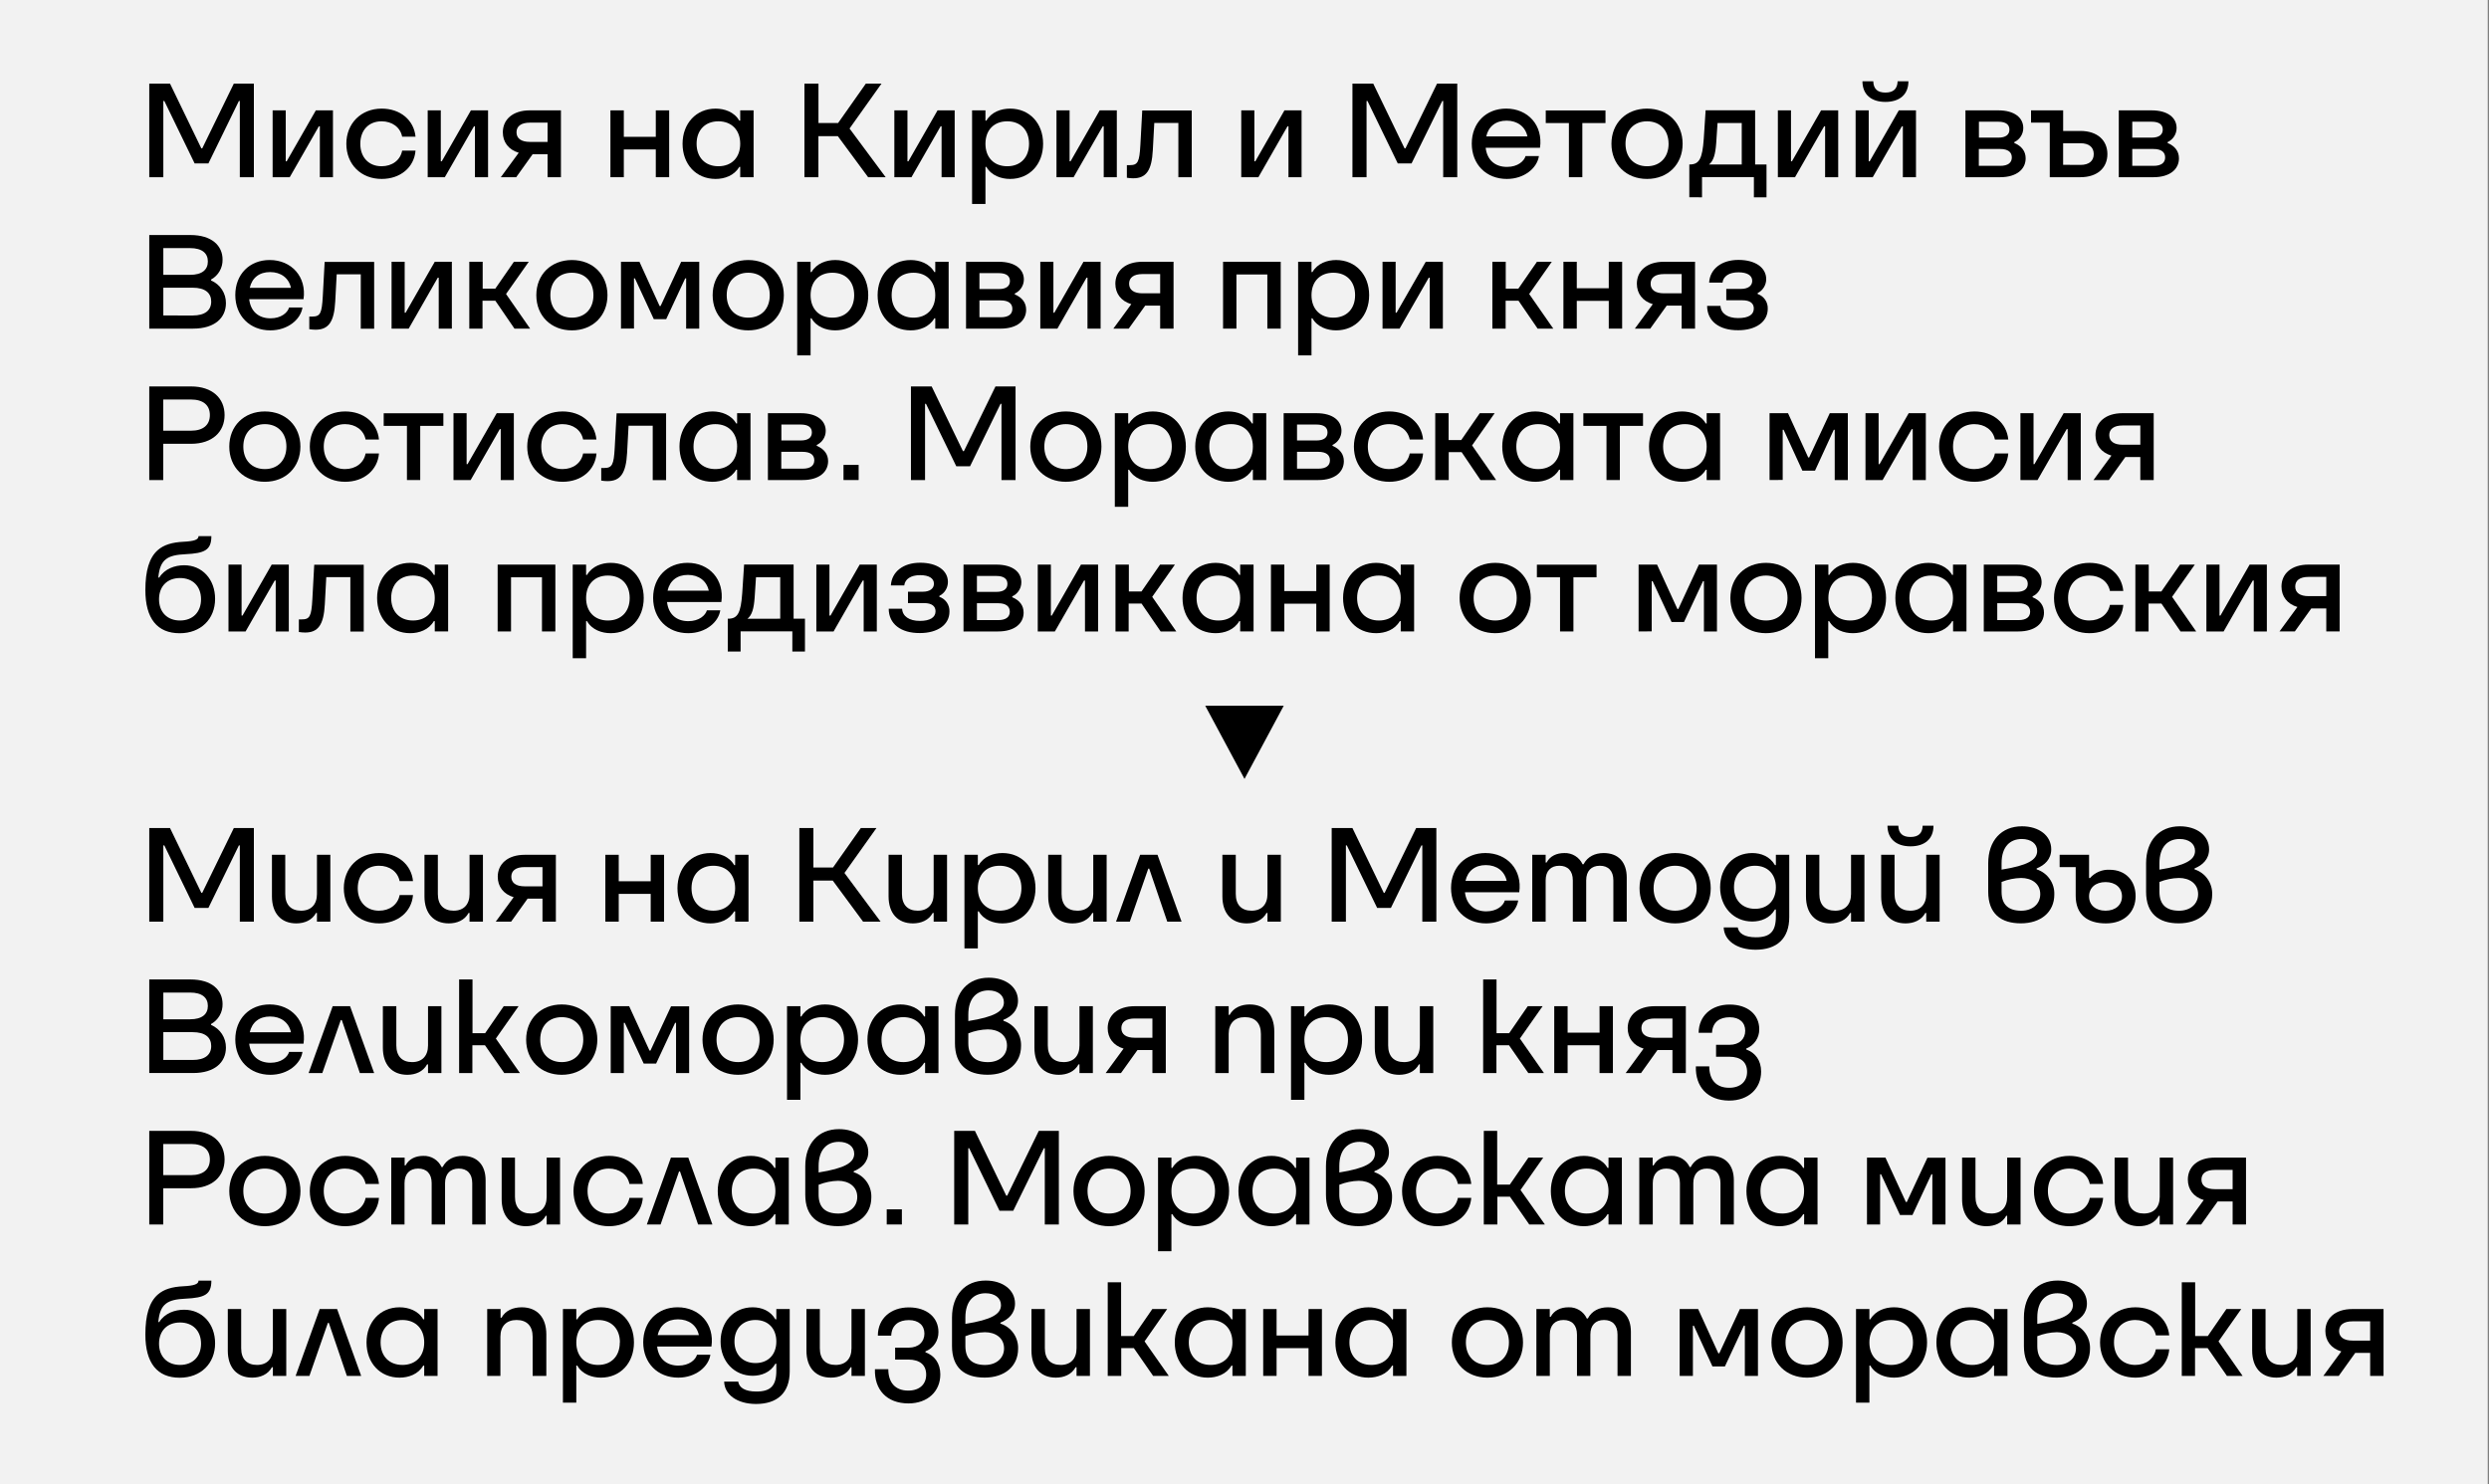 <?xml version="1.0" encoding="UTF-8"?> <svg xmlns="http://www.w3.org/2000/svg" id="Layer_1" version="1.1" viewBox="0 0 986 588.07"><rect x="0" y="0" width="986" height="588.07" fill="#808080" stroke="none"/><defs><style> .st0 { fill: #f2f2f2; } </style></defs><rect class="st0" x="-.5" width="986" height="588.07"></rect><path d="M493,308.65l-15.56-29h31.11l-15.55,29Z"></path><path d="M59.13,70.22v-37.09h8.22l12.4,25.65h.37l12.51-25.65h7.94v37.09h-5.57v-30.2h-.37l-12.07,24.74h-5.46l-12-24.74h-.4v30.2h-5.57Z"></path><path d="M108,70.22v-26.49h5.19v20.19h.37l11.56-20.19h6.78v26.49h-5.19v-20.19h-.38l-11.55,20.19h-6.78Z"></path><path d="M137.2,56.97c0-8,5.78-13.93,14-13.93,7.37,0,12.78,4.55,13.41,11.13h-5.3c-.74-3.77-4-6.1-8.16-6.1-5.09,0-8.42,3.55-8.42,8.9s3.33,8.91,8.42,8.91c4.24,0,7.47-2.44,8.16-6.2h5.3c-.53,6.62-6,11.23-13.41,11.23-8.2,0-14-5.77-14-13.94Z"></path><path d="M169.43,70.22v-26.49h5.19v20.19h.38l11.55-20.19h6.79v26.49h-5.2v-20.19h-.37l-11.56,20.19h-6.78Z"></path><path d="M222.21,43.73v26.49h-5.3v-9.11h-5.91l-6.51,9.11h-6.1l7.1-9.69c-4.08-1.22-6.3-4.24-6.3-8.11,0-5,3.87-8.69,10.7-8.69h12.32ZM216.91,56.23v-7.63h-7c-3.44,0-5.3,1.38-5.3,3.82s1.86,3.81,5.3,3.81h7Z"></path><path d="M259.79,43.73h5.3v26.49h-5.3v-11h-12.67v11h-5.3v-26.49h5.3v10.49h12.67v-10.49Z"></path><path d="M270.39,56.97c0-8,5.35-13.93,13.09-13.93,3.49,0,7.42,1.32,9.38,4.77h.37v-4.08h5.3v26.49h-5.3v-4.08h-.37c-2,3.45-5.83,4.77-9.38,4.77-7.74,0-13.09-5.83-13.09-13.94ZM293.23,56.97c0-5.4-3.39-8.9-8.64-8.9s-8.64,3.5-8.64,8.9,3.39,8.91,8.64,8.91,8.64-3.45,8.64-8.91Z"></path><path d="M318.67,70.22v-37.09h5.56v15.63h7.77l11-15.63h6.2l-12.66,17.8,14.31,19.29h-6.95l-12-16.27h-7.69v16.27h-5.54Z"></path><path d="M354.29,70.22v-26.49h5.19v20.19h.37l11.55-20.19h6.79v26.49h-5.19v-20.19h-.37l-11.56,20.19h-6.78Z"></path><path d="M385.08,80.82v-37.09h5.3v4.08h.37c2-3.45,5.83-4.77,9.38-4.77,7.74,0,13.09,5.83,13.09,13.93s-5.35,13.94-13.09,13.94c-3.5,0-7.42-1.32-9.38-4.77h-.37v14.68h-5.3ZM407.65,56.97c0-5.45-3.39-8.9-8.63-8.9s-8.64,3.45-8.64,8.9,3.39,8.91,8.64,8.91,8.63-3.5,8.63-8.91Z"></path><path d="M418.52,70.22v-26.49h5.19v20.19h.38l11.55-20.19h6.78v26.49h-5.19v-20.19h-.37l-11.56,20.19h-6.78Z"></path><path d="M446.4,70.44v-5c.39.02.77.02,1.16,0,3.18,0,3.82-1.27,4.19-8l.74-13.67h19.61v26.45h-5.3v-21.51h-9.54l-.58,10.76c-.42,8.05-2.6,11.18-7.79,11.18-.83,0-1.67-.08-2.49-.21Z"></path><path d="M491.71,70.22v-26.49h5.2v20.19h.37l11.55-20.19h6.78v26.49h-5.19v-20.19h-.37l-11.55,20.19h-6.79Z"></path><path d="M535.76,70.22v-37.09h8.24l12.4,25.65h.37l12.51-25.65h8v37.09h-5.57v-30.2h-.37l-12.16,24.74h-5.46l-12-24.74h-.37v30.2h-5.59Z"></path><path d="M610.06,58.56h-21.52c.53,4.77,3.66,7.58,8.43,7.58,4.29,0,6.78-2.28,7.37-4.29h5.29c-.68,4.66-5.72,9.06-12.71,9.06-8.16,0-13.89-5.77-13.89-14s5.67-13.88,13.62-13.88c8.64,0,14.68,6.63,13.41,15.53ZM588.76,54.06h16.32c-.85-3.92-4-6.25-8.27-6.25s-7.15,2.28-8.05,6.25Z"></path><path d="M621.51,70.22v-21.46h-9.17v-5h23.66v5h-9.17v21.46h-5.32Z"></path><path d="M638.36,56.97c0-8.16,5.83-13.93,14.1-13.93s14.1,5.77,14.1,13.93-5.83,13.94-14.1,13.94-14.1-5.77-14.1-13.94ZM660.99,56.97c0-5.4-3.39-8.9-8.53-8.9s-8.53,3.5-8.53,8.9,3.39,8.91,8.53,8.91,8.54-3.5,8.54-8.91h-.01Z"></path><path d="M669.21,78.17v-13h.16c3.81,0,5-2.33,5.56-10.12l.74-11.34h19.61v21.48h4.51v13h-5v-8h-20.55v8l-5.03-.02ZM689.98,65.17v-16.41h-9.59l-.53,8c-.32,4.4-1.06,7-2.86,8.43l12.98-.02Z"></path><path d="M704.29,70.22v-26.49h5.2v20.19h.37l11.55-20.19h6.78v26.49h-5.19v-20.19h-.37l-11.55,20.19h-6.79Z"></path><path d="M735.09,70.22v-26.49h5.19v20.19h.37l11.55-20.19h6.8v26.49h-5.2v-20.19h-.37l-11.56,20.19h-6.78ZM737.79,32.22h4.29c.11,3,1.64,4.46,4.82,4.46s4.72-1.49,4.83-4.46h4.27c0,5.25-3.5,8.16-9.12,8.16s-9.09-2.96-9.09-8.21v.05Z"></path><path d="M797.94,56.66c2.92,1.22,4.51,3.28,4.51,6.09,0,4.24-3.5,7.47-10.13,7.47h-13.72v-26.49h13c6.52,0,9.91,3,9.91,7,0,2.4-1.39,4.58-3.57,5.58v.35ZM783.94,48.23v6.31h7.68c3,0,4.4-1.22,4.4-3.18s-1.38-3.13-4.4-3.13h-7.68ZM792.36,65.72c3.13,0,4.61-1.27,4.61-3.34s-1.48-3.34-4.61-3.34h-8.46v6.68h8.46Z"></path><path d="M824.12,51.89c6.84,0,10.71,3.81,10.71,9.17s-3.87,9.16-10.71,9.16h-12.12v-21.62h-7.42v-4.87h12.72v8.16h6.82ZM824.12,65.35c3.45,0,5.3-1.59,5.3-4.29s-1.85-4.3-5.3-4.3h-6.83v8.55l6.83.04Z"></path><path d="M858.68,56.66c2.91,1.22,4.5,3.28,4.5,6.09,0,4.24-3.49,7.47-10.12,7.47h-13.72v-26.49h13c6.52,0,9.91,3,9.91,7,0,2.4-1.39,4.58-3.57,5.58v.35ZM844.68,48.23v6.31h7.68c3,0,4.4-1.22,4.4-3.18s-1.38-3.13-4.4-3.13h-7.68ZM853.1,65.72c3.13,0,4.61-1.27,4.61-3.34s-1.48-3.34-4.61-3.34h-8.42v6.68h8.42Z"></path><path d="M83.62,111.15c3.61,1.52,5.94,5.08,5.88,9,0,5.73-4.35,10.07-13,10.07h-17.37v-37.09h16.27c8.53,0,12.77,4.24,12.77,9.75.07,3.27-1.68,6.31-4.55,7.89v.38ZM64.7,98.31v10.6h10.54c4.88,0,7.1-2.07,7.1-5.3s-2.22-5.3-7.1-5.3h-10.54ZM76.3,125.02c5,0,7.37-2.12,7.37-5.51s-2.33-5.51-7.37-5.51h-11.6v11l11.6.02Z"></path><path d="M120.24,118.56h-21.52c.53,4.77,3.66,7.58,8.43,7.58,4.29,0,6.78-2.28,7.37-4.29h5.3c-.69,4.66-5.73,9.06-12.72,9.06-8.16,0-13.89-5.77-13.89-14s5.67-13.88,13.62-13.88c8.64.01,14.68,6.63,13.41,15.53ZM98.94,114.06h16.32c-.85-3.92-4-6.25-8.27-6.25s-7.15,2.28-8.05,6.25Z"></path><path d="M122.52,130.44v-5c.39.02.78.02,1.17,0,3.18,0,3.81-1.27,4.18-8l.74-13.67h19.61v26.49h-5.3v-21.55h-9.54l-.58,10.76c-.42,8-2.6,11.18-7.79,11.18-.83,0-1.67-.08-2.49-.21Z"></path><path d="M155.12,130.22v-26.49h5.19v20.19h.37l11.55-20.19h6.77v26.49h-5.2v-20.19h-.37l-11.53,20.19h-6.78Z"></path><path d="M185.91,130.22v-26.49h5.3v10.65h5l7.37-10.65h5.88l-9,12.77,9.54,13.72h-6.2l-7.58-11.07h-5.08v11.07h-5.23Z"></path><path d="M212.46,116.97c0-8.16,5.83-13.93,14.1-13.93s14.09,5.77,14.09,13.93-5.83,13.94-14.09,13.94-14.1-5.77-14.1-13.94ZM235.09,116.97c0-5.4-3.39-8.9-8.53-8.9s-8.54,3.5-8.54,8.9,3.4,8.91,8.54,8.91,8.53-3.5,8.53-8.91h0Z"></path><path d="M246,130.22v-26.49h7.31l8,17.54h.37l8.17-17.54h7.15v26.49h-5.19v-19.91h-.37l-7.53,16.16h-4.91l-7.48-16.16h-.37v19.87l-5.15.04Z"></path><path d="M282.31,116.97c0-8.16,5.83-13.93,14.1-13.93s14.1,5.77,14.1,13.93-5.83,13.94-14.1,13.94-14.1-5.77-14.1-13.94ZM304.94,116.97c0-5.4-3.39-8.9-8.53-8.9s-8.53,3.5-8.53,8.9,3.39,8.91,8.53,8.91,8.53-3.5,8.53-8.91Z"></path><path d="M315.81,140.82v-37.09h5.3v4.08h.37c2-3.45,5.83-4.77,9.38-4.77,7.73,0,13.09,5.83,13.09,13.93s-5.36,13.94-13.09,13.94c-3.5,0-7.42-1.32-9.38-4.77h-.37v14.68h-5.3ZM338.38,116.97c0-5.45-3.39-8.9-8.63-8.9s-8.64,3.45-8.64,8.9,3.39,8.91,8.64,8.91,8.63-3.5,8.63-8.91Z"></path><path d="M347.66,116.97c0-8,5.35-13.93,13.09-13.93,3.5,0,7.42,1.32,9.38,4.77h.37v-4.08h5.3v26.49h-5.3v-4.08h-.37c-2,3.45-5.83,4.77-9.38,4.77-7.75,0-13.09-5.83-13.09-13.94ZM370.5,116.97c0-5.4-3.39-8.9-8.64-8.9s-8.64,3.5-8.64,8.9,3.4,8.91,8.64,8.91,8.64-3.45,8.64-8.91Z"></path><path d="M402,116.66c2.91,1.22,4.5,3.28,4.5,6.09,0,4.24-3.5,7.47-10.12,7.47h-13.69v-26.49h13c6.51,0,9.91,3,9.91,7,0,2.4-1.41,4.58-3.6,5.58v.35ZM388,108.23v6.31h7.69c3,0,4.39-1.22,4.39-3.18s-1.37-3.13-4.39-3.13h-7.69ZM396.43,125.72c3.13,0,4.61-1.27,4.61-3.34s-1.48-3.34-4.61-3.34h-8.43v6.68h8.43Z"></path><path d="M412.11,130.22v-26.49h5.19v20.19h.37l11.55-20.19h6.78v26.49h-5.2v-20.19h-.37l-11.55,20.19h-6.77Z"></path><path d="M464.89,103.73v26.49h-5.3v-9.11h-5.93l-6.52,9.11h-6.09l7.1-9.69c-4.08-1.22-6.31-4.24-6.31-8.11,0-5,3.87-8.69,10.71-8.69h12.34ZM459.59,116.23v-7.63h-7c-3.45,0-5.3,1.38-5.3,3.82s1.85,3.81,5.3,3.81h7Z"></path><path d="M484.51,130.22v-26.49h22.84v26.49h-5.3v-21.46h-12.25v21.46h-5.29Z"></path><path d="M514.24,140.82v-37.09h5.3v4.08h.37c2-3.45,5.83-4.77,9.38-4.77,7.73,0,13.09,5.83,13.09,13.93s-5.38,13.94-13.09,13.94c-3.5,0-7.42-1.32-9.38-4.77h-.37v14.68h-5.3ZM536.81,116.97c0-5.45-3.39-8.9-8.63-8.9s-8.64,3.45-8.64,8.9,3.39,8.91,8.64,8.91,8.63-3.5,8.63-8.91Z"></path><path d="M547.68,130.22v-26.49h5.19v20.19h.37l11.56-20.19h6.78v26.49h-5.19v-20.19h-.39l-11.56,20.19h-6.76Z"></path><path d="M591.19,130.22v-26.49h5.3v10.65h5l7.36-10.65h5.88l-8.95,12.77,9.54,13.72h-6.2l-7.58-11.07h-5.09v11.07h-5.26Z"></path><path d="M637.3,103.73h5.3v26.49h-5.3v-11h-12.67v11h-5.29v-26.49h5.29v10.49h12.67v-10.49Z"></path><path d="M671.48,103.73v26.49h-5.3v-9.11h-5.93l-6.52,9.11h-6.09l7.1-9.69c-4.08-1.22-6.31-4.24-6.31-8.11,0-5,3.87-8.69,10.71-8.69h12.34ZM666.18,116.23v-7.63h-7c-3.45,0-5.3,1.38-5.3,3.82s1.85,3.81,5.3,3.81h7Z"></path><path d="M676.26,121.21h5.3c.16,3,2.8,4.83,7,4.83s6.2-1.38,6.2-3.82c0-2.07-1.58-3.23-4.45-3.23h-6.46v-4.51h5.88c2.7,0,4.4-1.21,4.4-3.18,0-2.17-2-3.39-5.46-3.39-3.71,0-6,1.54-6.31,4.08h-5.3c.32-5.4,4.88-9,11.61-9s11,3.07,11,7.63c0,2.33-1.31,4.46-3.39,5.51v.37c2.5.85,4.13,3.25,4,5.88,0,5.14-4.67,8.48-11.72,8.48-7.56.05-12.3-3.66-12.3-9.65Z"></path><path d="M75.67,153.13c8.48,0,13.3,4.71,13.3,11.34s-4.82,11.39-13.3,11.39h-11v14.36h-5.54v-37.09h16.54ZM75.67,170.67c4.82,0,7.47-2.28,7.47-6.2s-2.65-6.16-7.47-6.16h-11v12.35h11Z"></path><path d="M90.83,176.97c0-8.16,5.83-13.93,14.09-13.93s14.08,5.77,14.08,13.93-5.83,13.94-14.1,13.94-14.07-5.77-14.07-13.94ZM113.46,176.97c0-5.4-3.4-8.9-8.54-8.9s-8.53,3.5-8.53,8.9,3.39,8.91,8.53,8.91,8.54-3.5,8.54-8.91Z"></path><path d="M122.73,176.97c0-8,5.78-13.93,14-13.93,7.36,0,12.77,4.55,13.4,11.13h-5.3c-.74-3.77-4-6.1-8.16-6.1-5.08,0-8.42,3.55-8.42,8.9s3.34,8.91,8.42,8.91c4.24,0,7.48-2.44,8.16-6.2h5.3c-.53,6.62-6,11.23-13.4,11.23-8.17,0-14-5.77-14-13.94Z"></path><path d="M161.21,190.22v-21.46h-9.21v-5h23.64v5h-9.17v21.46h-5.26Z"></path><path d="M179.65,190.22v-26.49h5.2v20.19h.37l11.55-20.19h6.78v26.49h-5.19v-20.19h-.36l-11.55,20.19h-6.8Z"></path><path d="M208.86,176.97c0-8,5.77-13.93,14-13.93,7.37,0,12.77,4.55,13.41,11.13h-5.27c-.74-3.77-4-6.1-8.16-6.1-5.09,0-8.43,3.55-8.43,8.9s3.34,8.91,8.43,8.91c4.24,0,7.47-2.44,8.16-6.2h5.3c-.53,6.62-6,11.23-13.41,11.23-8.2,0-14.03-5.77-14.03-13.94Z"></path><path d="M238.17,190.44v-5c.39.02.77.02,1.16,0,3.18,0,3.82-1.27,4.19-8l.74-13.67h19.61v26.49h-5.3v-21.55h-9.57l-.58,10.76c-.43,8.05-2.6,11.18-7.79,11.18-.82,0-1.65-.08-2.46-.21Z"></path><path d="M269.17,176.97c0-8,5.35-13.93,13.09-13.93,3.5,0,7.42,1.32,9.38,4.77h.36v-4.08h5.3v26.49h-5.3v-4.08h-.37c-2,3.45-5.83,4.77-9.38,4.77-7.73,0-13.08-5.83-13.08-13.94ZM292.01,176.97c0-5.4-3.39-8.9-8.64-8.9s-8.64,3.5-8.64,8.9,3.4,8.91,8.64,8.91,8.63-3.45,8.63-8.91h.01Z"></path><path d="M323.54,176.66c2.92,1.22,4.51,3.28,4.51,6.09,0,4.24-3.5,7.47-10.12,7.47h-13.73v-26.49h13c6.52,0,9.91,3,9.91,7,0,2.39-1.38,4.56-3.55,5.57l-.02.36ZM309.54,168.23v6.31h7.68c3,0,4.4-1.22,4.4-3.18s-1.37-3.13-4.4-3.13h-7.68ZM317.97,185.72c3.12,0,4.61-1.27,4.61-3.34s-1.49-3.34-4.61-3.34h-8.47v6.68h8.47Z"></path><path d="M334.15,190.22v-6h6v6h-6Z"></path><path d="M360.86,190.22v-37.09h8.21l12.4,25.65h.37l12.51-25.65h7.95v37.09h-5.57v-30.2h-.37l-12.08,24.74h-5.46l-12-24.74h-.37v30.2h-5.59Z"></path><path d="M408.13,176.97c0-8.16,5.83-13.93,14.1-13.93s14.1,5.77,14.1,13.93-5.83,13.94-14.1,13.94-14.1-5.77-14.1-13.94ZM430.76,176.97c0-5.4-3.39-8.9-8.53-8.9s-8.53,3.5-8.53,8.9,3.39,8.91,8.53,8.91,8.53-3.5,8.53-8.91Z"></path><path d="M441.63,200.82v-37.09h5.3v4.08h.37c2-3.45,5.83-4.77,9.38-4.77,7.74,0,13.09,5.83,13.09,13.93s-5.35,13.94-13.09,13.94c-3.5,0-7.42-1.32-9.38-4.77h-.37v14.68h-5.3ZM464.2,176.97c0-5.45-3.39-8.9-8.63-8.9s-8.64,3.45-8.64,8.9,3.39,8.91,8.64,8.91,8.63-3.5,8.63-8.91h0Z"></path><path d="M473.48,176.97c0-8,5.35-13.93,13.09-13.93,3.5,0,7.42,1.32,9.38,4.77h.37v-4.08h5.3v26.49h-5.3v-4.08h-.32c-2,3.45-5.83,4.77-9.38,4.77-7.79,0-13.14-5.83-13.14-13.94ZM496.32,176.97c0-5.4-3.39-8.9-8.64-8.9s-8.63,3.5-8.63,8.9,3.39,8.91,8.63,8.91,8.64-3.45,8.64-8.91Z"></path><path d="M527.86,176.66c2.91,1.22,4.5,3.28,4.5,6.09,0,4.24-3.5,7.47-10.12,7.47h-13.73v-26.49h13c6.51,0,9.91,3,9.91,7,0,2.39-1.39,4.56-3.55,5.57v.36ZM513.81,168.23v6.31h7.69c3,0,4.39-1.22,4.39-3.18s-1.37-3.13-4.39-3.13h-7.69ZM522.24,185.72c3.13,0,4.61-1.27,4.61-3.34s-1.48-3.34-4.61-3.34h-8.43v6.68h8.43Z"></path><path d="M536.34,176.97c0-8,5.77-13.93,14-13.93,7.37,0,12.77,4.55,13.41,11.13h-5.3c-.74-3.77-4-6.1-8.16-6.1-5.09,0-8.43,3.55-8.43,8.9s3.34,8.91,8.43,8.91c4.24,0,7.47-2.44,8.16-6.2h5.3c-.53,6.62-6,11.23-13.41,11.23-8.17,0-14-5.77-14-13.94Z"></path><path d="M568.56,190.22v-26.49h5.3v10.65h5l7.36-10.65h5.88l-8.95,12.77,9.54,13.72h-6.2l-7.49-11.07h-5.09v11.07h-5.35Z"></path><path d="M595.11,176.97c0-8,5.36-13.93,13.09-13.93,3.5,0,7.42,1.32,9.38,4.77h.42v-4.08h5.29v26.49h-5.29v-4.08h-.38c-2,3.45-5.82,4.77-9.38,4.77-7.77,0-13.13-5.83-13.13-13.94ZM617.96,176.97c0-5.4-3.4-8.9-8.64-8.9s-8.64,3.5-8.64,8.9,3.39,8.91,8.64,8.91,8.68-3.45,8.68-8.91h-.04Z"></path><path d="M636.4,190.22v-21.46h-9.17v-5h23.64v5h-9.17v21.46h-5.3Z"></path><path d="M653.25,176.97c0-8,5.36-13.93,13.09-13.93,3.5,0,7.42,1.32,9.38,4.77h.37v-4.08h5.3v26.49h-5.3v-4.08h-.37c-2,3.45-5.83,4.77-9.38,4.77-7.73,0-13.09-5.83-13.09-13.94ZM676.09,176.97c0-5.4-3.39-8.9-8.63-8.9s-8.64,3.5-8.64,8.9,3.39,8.91,8.64,8.91,8.63-3.45,8.63-8.91Z"></path><path d="M701,190.22v-26.49h7.31l8,17.54h.38l8.16-17.54h7.15v26.49h-5.19v-19.91h-.37l-7.44,16.2h-5l-7.43-16.2h-.37v19.87l-5.2.04Z"></path><path d="M739,190.22v-26.49h5.2v20.19h.37l11.55-20.19h6.78v26.49h-5.19v-20.19h-.37l-11.55,20.19h-6.79Z"></path><path d="M768.16,176.97c0-8,5.77-13.93,14-13.93,7.37,0,12.77,4.55,13.41,11.13h-5.3c-.74-3.77-4-6.1-8.16-6.1-5.09,0-8.43,3.55-8.43,8.9s3.34,8.91,8.43,8.91c4.24,0,7.47-2.44,8.16-6.2h5.3c-.53,6.62-6,11.23-13.41,11.23-8.16,0-14-5.77-14-13.94Z"></path><path d="M800.38,190.22v-26.49h5.19v20.19h.37l11.56-20.19h6.78v26.49h-5.19v-20.19h-.37l-11.56,20.19h-6.78Z"></path><path d="M853.17,163.73v26.49h-5.3v-9.11h-5.94l-6.52,9.11h-6.09l7.1-9.69c-4.08-1.22-6.31-4.24-6.31-8.11,0-5,3.87-8.69,10.71-8.69h12.35ZM847.87,176.23v-7.63h-7c-3.45,0-5.3,1.38-5.3,3.82s1.85,3.81,5.3,3.81h7Z"></path><path d="M85.21,237.31c0,8.06-5.73,13.62-14,13.62-8.95,0-13.62-5.83-13.62-17.11,0-7.69,1.54-12.83,4.88-15.8,2.44-2.17,5.78-3.12,10.17-3.34,4.19-.21,6-.79,6-2.22h5.09c0,5.51-2.6,6.78-10.28,7.15-3.45.16-6,.64-7.74,2s-2.65,3.55-3,7.26h.37c2.18-3.5,6.21-4.88,9.86-4.88,7.18,0,12.27,5.57,12.27,13.32ZM79.64,237.47c0-5.14-3.28-8.42-8.32-8.42s-8.32,3.26-8.32,8.4,3.29,8.43,8.32,8.43,8.32-3.29,8.32-8.43v.02Z"></path><path d="M90.51,250.22v-26.49h5.19v20.19h.37l11.56-20.19h6.78v26.49h-5.19v-20.19h-.38l-11.55,20.19h-6.78Z"></path><path d="M118.39,250.44v-5c.39.02.77.02,1.16,0,3.18,0,3.82-1.27,4.19-8l.74-13.67h19.61v26.49h-5.3v-21.55h-9.54l-.58,10.76c-.43,8.05-2.6,11.18-7.79,11.18-.83,0-1.67-.08-2.49-.21Z"></path><path d="M149.39,236.97c0-8,5.35-13.93,13.09-13.93,3.5,0,7.42,1.32,9.38,4.77h.37v-4.08h5.3v26.49h-5.3v-4.08h-.37c-2,3.45-5.83,4.77-9.38,4.77-7.74,0-13.09-5.83-13.09-13.94ZM172.23,236.97c0-5.4-3.39-8.9-8.64-8.9s-8.63,3.5-8.63,8.9,3.39,8.91,8.63,8.91,8.64-3.45,8.64-8.91Z"></path><path d="M197.14,250.22v-26.49h22.86v26.49h-5.3v-21.46h-12.26v21.46h-5.3Z"></path><path d="M226.88,260.82v-37.09h5.3v4.08h.37c2-3.45,5.83-4.77,9.38-4.77,7.73,0,13.08,5.83,13.08,13.93s-5.35,13.94-13.08,13.94c-3.5,0-7.42-1.32-9.38-4.77h-.37v14.68h-5.3ZM249.45,236.97c0-5.45-3.39-8.9-8.64-8.9s-8.63,3.45-8.63,8.9,3.39,8.91,8.63,8.91,8.64-3.5,8.64-8.91h0Z"></path><path d="M285.76,238.56h-21.52c.53,4.77,3.66,7.58,8.43,7.58,4.29,0,6.78-2.28,7.36-4.29h5.3c-.69,4.66-5.72,9.06-12.72,9.06-8.16,0-13.88-5.77-13.88-14s5.67-13.88,13.62-13.88c8.65,0,14.65,6.63,13.41,15.53ZM264.45,234.06h16.32c-.84-3.92-4-6.25-8.26-6.25s-7.16,2.28-8.06,6.25Z"></path><path d="M288.3,258.17v-13h.16c3.82,0,5-2.33,5.57-10.12l.74-11.34h19.61v21.46h4.5v13h-5v-8h-20.5v8h-5.08ZM309.08,245.17v-16.41h-9.6l-.53,8c-.31,4.4-1.06,7-2.86,8.43l12.99-.02Z"></path><path d="M323.39,250.22v-26.49h5.19v20.19h.42l11.55-20.19h6.79v26.49h-5.2v-20.19h-.37l-11.55,20.19h-6.83Z"></path><path d="M352.06,241.21h5.3c.16,3,2.81,4.83,7.05,4.83,4,0,6.2-1.38,6.2-3.82,0-2.07-1.59-3.23-4.45-3.23h-6.47v-4.51h5.88c2.71,0,4.4-1.21,4.4-3.18,0-2.17-2-3.39-5.46-3.39-3.71,0-6,1.54-6.3,4.08h-5.3c.32-5.4,4.87-9,11.6-9s11,3.07,11,7.63c0,2.33-1.31,4.46-3.39,5.51v.37c2.5.85,4.13,3.25,4,5.88,0,5.14-4.66,8.48-11.71,8.48-7.58.05-12.35-3.66-12.35-9.65Z"></path><path d="M401,236.66c2.91,1.22,4.5,3.28,4.5,6.09,0,4.24-3.49,7.47-10.12,7.47h-13.69v-26.49h13c6.52,0,9.91,3,9.91,7,0,2.41-1.41,4.59-3.6,5.58v.35ZM387,228.23v6.31h7.68c3,0,4.4-1.22,4.4-3.18s-1.38-3.13-4.4-3.13h-7.68ZM395.42,245.72c3.13,0,4.61-1.27,4.61-3.34s-1.48-3.34-4.61-3.34h-8.42v6.68h8.42Z"></path><path d="M411.1,250.22v-26.49h5.2v20.19h.37l11.55-20.19h6.78v26.49h-5.19v-20.19h-.37l-11.56,20.19h-6.78Z"></path><path d="M441.89,250.22v-26.49h5.3v10.65h5l7.36-10.65h5.89l-9,12.77,9.54,13.72h-6.2l-7.58-11.07h-5.09v11.07h-5.22Z"></path><path d="M468.45,236.97c0-8,5.35-13.93,13.09-13.93,3.49,0,7.42,1.32,9.38,4.77h.37v-4.08h5.3v26.49h-5.3v-4.08h-.37c-2,3.45-5.83,4.77-9.38,4.77-7.74,0-13.09-5.83-13.09-13.94ZM491.29,236.97c0-5.4-3.39-8.9-8.64-8.9s-8.64,3.5-8.64,8.9,3.39,8.91,8.64,8.91,8.64-3.45,8.64-8.91Z"></path><path d="M521.44,223.73h5.3v26.49h-5.3v-11h-12.66v11h-5.3v-26.49h5.3v10.49h12.66v-10.49Z"></path><path d="M532.05,236.97c0-8,5.35-13.93,13.09-13.93,3.49,0,7.41,1.32,9.38,4.77h.37v-4.08h5.3v26.49h-5.3v-4.08h-.37c-2,3.45-5.83,4.77-9.38,4.77-7.74,0-13.09-5.83-13.09-13.94ZM554.89,236.97c0-5.4-3.39-8.9-8.64-8.9s-8.64,3.5-8.64,8.9,3.39,8.91,8.64,8.91,8.64-3.45,8.64-8.91Z"></path><path d="M578.21,236.97c0-8.16,5.83-13.93,14.09-13.93s14.1,5.77,14.1,13.93-5.83,13.94-14.1,13.94-14.09-5.77-14.09-13.94ZM600.84,236.97c0-5.4-3.39-8.9-8.54-8.9s-8.53,3.5-8.53,8.9,3.39,8.91,8.53,8.91,8.54-3.5,8.54-8.91Z"></path><path d="M618,250.22v-21.46h-9.17v-5h23.63v5h-9.16v21.46h-5.3Z"></path><path d="M649.12,250.22v-26.49h7.31l8.06,17.58h.37l8.14-17.58h7.16v26.49h-5.16v-19.91h-.37l-7.52,16.16h-4.93l-7.5-16.16h-.37v19.87l-5.19.04Z"></path><path d="M685.48,236.97c0-8.16,5.83-13.93,14.09-13.93s14.1,5.77,14.1,13.93-5.83,13.94-14.1,13.94-14.09-5.77-14.09-13.94ZM708.11,236.97c0-5.4-3.39-8.9-8.54-8.9s-8.53,3.5-8.53,8.9,3.39,8.91,8.53,8.91,8.54-3.5,8.54-8.91Z"></path><path d="M719,260.82v-37.09h5.3v4.08h.37c2-3.45,5.83-4.77,9.38-4.77,7.74,0,13.09,5.83,13.09,13.93s-5.38,13.94-13.14,13.94c-3.49,0-7.42-1.32-9.38-4.77h-.37v14.68h-5.25ZM741.58,236.97c0-5.45-3.39-8.9-8.64-8.9s-8.64,3.45-8.64,8.9,3.39,8.91,8.64,8.91,8.61-3.5,8.61-8.91h.03Z"></path><path d="M750.83,236.97c0-8,5.35-13.93,13.09-13.93,3.49,0,7.41,1.32,9.38,4.77h.37v-4.08h5.33v26.49h-5.3v-4.08h-.37c-2,3.45-5.83,4.77-9.38,4.77-7.77,0-13.12-5.83-13.12-13.94ZM773.67,236.97c0-5.4-3.4-8.9-8.64-8.9s-8.64,3.5-8.64,8.9,3.39,8.91,8.64,8.91,8.64-3.45,8.64-8.91h0Z"></path><path d="M805.2,236.66c2.92,1.22,4.51,3.28,4.51,6.09,0,4.24-3.5,7.47-10.13,7.47h-13.72v-26.49h13c6.52,0,9.91,3,9.91,7,0,2.4-1.39,4.58-3.57,5.58v.35ZM791.2,228.23v6.31h7.68c3,0,4.4-1.22,4.4-3.18s-1.38-3.13-4.4-3.13h-7.68ZM799.62,245.72c3.13,0,4.61-1.27,4.61-3.34s-1.48-3.34-4.61-3.34h-8.42v6.68h8.42Z"></path><path d="M813.68,236.97c0-8,5.78-13.93,14.05-13.93,7.36,0,12.77,4.55,13.4,11.13h-5.3c-.74-3.77-4-6.1-8.16-6.1-5.08,0-8.42,3.55-8.42,8.9s3.34,8.91,8.42,8.91c4.24,0,7.48-2.44,8.16-6.2h5.3c-.53,6.62-6,11.23-13.4,11.23-8.22,0-14.05-5.77-14.05-13.94Z"></path><path d="M845.91,250.22v-26.49h5.3v10.65h5l7.37-10.65h5.88l-9,12.77,9.54,13.72h-6.2l-7.58-11.07h-5.08v11.07h-5.23Z"></path><path d="M874.05,250.22v-26.49h5.19v20.19h.37l11.56-20.19h6.83v26.49h-5.19v-20.19h-.38l-11.55,20.19h-6.83Z"></path><path d="M926.83,223.73v26.49h-5.29v-9.11h-5.94l-6.52,9.11h-6.08l7.1-9.69c-4.08-1.22-6.31-4.24-6.31-8.11,0-5,3.87-8.69,10.71-8.69h12.33ZM921.54,236.23v-7.63h-7c-3.45,0-5.3,1.38-5.3,3.82s1.85,3.81,5.3,3.81h7Z"></path><path d="M59.13,365.21v-37.09h8.22l12.4,25.65h.37l12.51-25.65h7.94v37.09h-5.57v-30.2h-.37l-12.07,24.75h-5.46l-12-24.75h-.4v30.2h-5.57Z"></path><path d="M107.73,355.2v-16.48h5.27v15.52c0,4.3,2.28,6.63,6.26,6.63s6.3-2.44,6.3-6.63v-15.52h5.3v26.49h-5.3v-3.44h-.37c-1.59,2.91-4.61,4.13-7.84,4.13-6.01,0-9.62-4.02-9.62-10.7Z"></path><path d="M136.2,351.97c0-8,5.77-13.94,14-13.94,7.36,0,12.77,4.56,13.41,11.13h-5.3c-.75-3.77-4-6.1-8.16-6.1-5.09,0-8.43,3.55-8.43,8.91s3.34,8.9,8.43,8.9c4.23,0,7.47-2.44,8.16-6.2h5.3c-.53,6.62-6,11.23-13.41,11.23-8.2,0-14-5.77-14-13.93Z"></path><path d="M168.15,355.2v-16.48h5.3v15.52c0,4.3,2.28,6.63,6.26,6.63s6.3-2.44,6.3-6.63v-15.52h5.3v26.49h-5.31v-3.44h-.37c-1.59,2.91-4.61,4.13-7.84,4.13-6.03,0-9.64-4.02-9.64-10.7Z"></path><path d="M220.2,338.72v26.49h-5.3v-9.11h-5.9l-6.52,9.11h-6.09l7.1-9.69c-4.08-1.22-6.31-4.24-6.31-8.11,0-5,3.87-8.69,10.71-8.69h12.31ZM214.9,351.22v-7.63h-7.05c-3.45,0-5.3,1.38-5.3,3.82s1.85,3.81,5.3,3.81h7.05Z"></path><path d="M257.77,338.72h5.3v26.49h-5.3v-11h-12.66v11h-5.3v-26.49h5.3v10.49h12.66v-10.49Z"></path><path d="M268.37,351.97c0-8.06,5.36-13.94,13.09-13.94,3.5,0,7.42,1.32,9.38,4.77h.38v-4.08h5.29v26.49h-5.29v-4.08h-.38c-2,3.45-5.83,4.77-9.38,4.77-7.73,0-13.09-5.83-13.09-13.93ZM291.22,351.97c0-5.41-3.4-8.91-8.64-8.91s-8.64,3.5-8.64,8.91,3.39,8.9,8.64,8.9,8.64-3.45,8.64-8.9Z"></path><path d="M316.66,365.21v-37.09h5.56v15.63h7.78l11-15.63h6.2l-12.67,17.8,14.31,19.29h-6.94l-12-16.27h-7.68v16.27h-5.56Z"></path><path d="M352,355.2v-16.48h5.3v15.52c0,4.3,2.28,6.63,6.25,6.63s6.31-2.44,6.31-6.63v-15.52h5.3v26.49h-5.3v-3.44h-.37c-1.59,2.91-4.62,4.13-7.85,4.13-6.03,0-9.64-4.02-9.64-10.7Z"></path><path d="M382.06,375.81v-37.09h5.3v4.08h.37c2-3.45,5.83-4.77,9.38-4.77,7.73,0,13.09,5.83,13.09,13.94s-5.36,13.93-13.09,13.93c-3.5,0-7.42-1.32-9.38-4.77h-.37v14.68h-5.3ZM404.63,351.97c0-5.46-3.39-8.91-8.63-8.91s-8.64,3.45-8.64,8.91,3.39,8.9,8.64,8.9,8.63-3.5,8.63-8.9Z"></path><path d="M415.24,355.2v-16.48h5.3v15.52c0,4.3,2.27,6.63,6.25,6.63s6.3-2.44,6.3-6.63v-15.52h5.3v26.49h-5.3v-3.44h-.37c-1.59,2.91-4.61,4.13-7.84,4.13-6.04,0-9.64-4.02-9.64-10.7Z"></path><path d="M442.11,365.21l9.54-26.49h6.89l9.53,26.49h-5.67l-7.15-21h-.37l-7.31,21h-5.46Z"></path><path d="M484.24,355.2v-16.48h5.3v15.52c0,4.3,2.28,6.63,6.25,6.63s6.31-2.44,6.31-6.63v-15.52h5.3v26.49h-5.3v-3.44h-.37c-1.59,2.91-4.61,4.13-7.84,4.13-6.05,0-9.65-4.02-9.65-10.7Z"></path><path d="M527.54,365.21v-37.09h8.22l12.4,25.65h.37l12.47-25.65h8v37.09h-5.56v-30.2h-.37l-12.07,24.75h-5.46l-12-24.75h-.37v30.2h-5.63Z"></path><path d="M601.84,353.56h-21.51c.53,4.76,3.66,7.57,8.43,7.57,4.29,0,6.78-2.28,7.36-4.29h5.3c-.69,4.66-5.72,9.06-12.72,9.06-8.16,0-13.88-5.77-13.88-14s5.67-13.88,13.62-13.88c8.64.01,14.68,6.63,13.4,15.54ZM580.54,349.05h16.32c-.84-3.92-4-6.25-8.26-6.25s-7.16,2.28-8.06,6.25h0Z"></path><path d="M607,365.21v-26.49h5.3v3.07h.37c1.38-2.6,4-3.76,7-3.76,3.1-.13,5.97,1.63,7.26,4.45h.37c1.64-3.13,4.61-4.45,8-4.45,5.83,0,9.12,3.65,9.12,9.7v17.48h-5.3v-16.37c0-3.76-2-5.78-5.36-5.78s-5.4,2.07-5.4,5.78v16.37h-5.3v-16.37c0-3.76-2-5.78-5.35-5.78s-5.41,2.07-5.41,5.78v16.37h-5.3Z"></path><path d="M649.49,351.97c0-8.17,5.83-13.94,14.1-13.94s14.1,5.77,14.1,13.94-5.83,13.93-14.1,13.93-14.1-5.77-14.1-13.93ZM672.12,351.97c0-5.41-3.39-8.91-8.53-8.91s-8.53,3.5-8.53,8.91,3.39,8.9,8.53,8.9,8.53-3.5,8.53-8.9Z"></path><path d="M682.83,367.49h5.56c.38,2.39,2.71,3.92,7.21,3.92,5.62,0,7.9-2.27,7.9-8.26v-2.76h-.37c-2,3.5-5.62,4.77-9,4.77-7.32,0-12.72-5.72-12.72-13.57s5.25-13.56,12.72-13.56c3.5,0,7,1.32,9,4.77h.37v-4.08h5.3v24.69c0,8.53-4.93,12.93-13.36,12.93-7.57-.03-12.44-3.76-12.61-8.85ZM703.5,351.59c0-5.14-3.23-8.53-8.27-8.53s-8.32,3.39-8.32,8.53,3.29,8.54,8.32,8.54,8.27-3.34,8.27-8.54Z"></path><path d="M715.43,355.2v-16.48h5.29v15.52c0,4.3,2.28,6.63,6.26,6.63s6.3-2.44,6.3-6.63v-15.52h5.3v26.49h-5.3v-3.44h-.37c-1.59,2.91-4.61,4.13-7.84,4.13-6.07,0-9.64-4.02-9.64-10.7Z"></path><path d="M745.21,355.2v-16.48h5.3v15.52c0,4.3,2.28,6.63,6.25,6.63s6.31-2.44,6.31-6.63v-15.52h5.3v26.49h-5.3v-3.44h-.37c-1.59,2.91-4.61,4.13-7.84,4.13-6.05,0-9.65-4.02-9.65-10.7ZM747.7,327.2h4.3c.11,3,1.65,4.46,4.83,4.46s4.71-1.49,4.82-4.46h4.29c0,5.25-3.5,8.17-9.11,8.17s-9.13-2.96-9.13-8.21v.04Z"></path><path d="M806.8,344.49c4.32,1.38,7.18,5.47,7,10,0,6.84-5.25,11.39-13.25,11.39s-12.93-3.92-12.93-12.5v-11.32c0-8.91,5.19-14.63,13.36-14.63,6.78,0,11.6,3.71,11.6,9.11,0,3.93-2.6,6.31-5.77,7.58v.37ZM792.91,342.06v2.54c10.33-1.64,14.1-3.87,14.1-7.42,0-2.86-2.44-4.72-6.1-4.72-4.61,0-8,3.02-8,9.6ZM808.23,354.31c0-4.19-3.45-6.41-7.58-6.41-2.65.06-5.27.6-7.74,1.58v3.93c0,5.14,2.81,7.47,7.79,7.47,4.45,0,7.53-2.66,7.53-6.57Z"></path><path d="M822.27,354.93v-11.34h-6.36v-4.87h11.66v9.22h.37c1.94-2.22,4.79-3.44,7.74-3.29,6.31,0,10.33,4.29,10.33,10.44s-4.29,10.81-11.76,10.81-11.98-3.59-11.98-10.97ZM840.61,355.2c0-3.45-2.6-5.67-6.52-5.67s-6.52,2.22-6.52,5.67,2.6,5.67,6.52,5.67,6.52-2.23,6.52-5.67h0Z"></path><path d="M869.34,344.49c4.32,1.38,7.18,5.47,7,10,0,6.84-5.25,11.39-13.25,11.39s-12.93-3.92-12.93-12.5v-11.32c0-8.91,5.19-14.63,13.36-14.63,6.78,0,11.6,3.71,11.6,9.11,0,3.93-2.6,6.31-5.77,7.58v.37ZM855.45,342.06v2.54c10.33-1.64,14.1-3.87,14.1-7.42,0-2.86-2.44-4.72-6.1-4.72-4.61,0-8,3.02-8,9.6ZM870.77,354.31c0-4.19-3.45-6.41-7.58-6.41-2.65.06-5.27.6-7.74,1.58v3.93c0,5.14,2.81,7.47,7.79,7.47,4.45,0,7.53-2.66,7.53-6.57Z"></path><path d="M83.62,406.14c3.61,1.52,5.94,5.08,5.88,9,0,5.72-4.35,10.06-13,10.06h-17.37v-37.08h16.27c8.53,0,12.77,4.24,12.77,9.75.07,3.27-1.68,6.32-4.55,7.9v.37ZM64.7,393.31v10.6h10.54c4.88,0,7.1-2.07,7.1-5.3s-2.22-5.3-7.1-5.3h-10.54ZM76.3,420.02c5,0,7.37-2.12,7.37-5.51s-2.33-5.51-7.37-5.51h-11.6v11l11.6.02Z"></path><path d="M120.24,413.56h-21.52c.53,4.76,3.66,7.57,8.43,7.57,4.29,0,6.78-2.28,7.37-4.29h5.3c-.69,4.66-5.73,9.06-12.72,9.06-8.16,0-13.89-5.77-13.89-14s5.67-13.88,13.62-13.88c8.64.01,14.68,6.63,13.41,15.54ZM98.94,409.05h16.32c-.85-3.92-4-6.25-8.27-6.25s-7.15,2.28-8.05,6.25Z"></path><path d="M122.26,425.21l9.53-26.49h6.89l9.54,26.49h-5.67l-7.15-21h-.4l-7.32,21h-5.42Z"></path><path d="M151.67,415.2v-16.48h5.33v15.52c0,4.3,2.28,6.63,6.25,6.63s6.31-2.44,6.31-6.63v-15.52h5.3v26.49h-5.3v-3.44h-.37c-1.59,2.91-4.61,4.13-7.84,4.13-6.08,0-9.68-4.02-9.68-10.7Z"></path><path d="M181.88,425.21v-37.09h5.3v21.3h5l7.37-10.7h5.88l-9,12.82,9.54,13.67h-6.21l-7.63-11h-5v11h-5.25Z"></path><path d="M208.43,411.97c0-8.17,5.83-13.94,14.1-13.94s14.1,5.77,14.1,13.94-5.83,13.93-14.1,13.93-14.1-5.77-14.1-13.93ZM231.06,411.97c0-5.41-3.39-8.91-8.53-8.91s-8.53,3.5-8.53,8.91,3.39,8.9,8.53,8.9,8.53-3.5,8.53-8.9Z"></path><path d="M241.93,425.21v-26.49h7.31l8.06,17.59h.37l8.16-17.54h7.17v26.44h-5.19v-19.9h-.37l-7.53,16.16h-4.91l-7.51-16.16h-.37v19.9h-5.19Z"></path><path d="M278.29,411.97c0-8.17,5.83-13.94,14.09-13.94s14.1,5.77,14.1,13.94-5.83,13.93-14.1,13.93-14.09-5.77-14.09-13.93ZM300.91,411.97c0-5.41-3.39-8.91-8.53-8.91s-8.53,3.5-8.53,8.91,3.39,8.9,8.53,8.9,8.53-3.5,8.53-8.9Z"></path><path d="M311.78,435.81v-37.09h5.3v4.08h.37c2-3.45,5.83-4.77,9.38-4.77,7.74,0,13.09,5.83,13.09,13.94s-5.35,13.93-13.09,13.93c-3.5,0-7.42-1.32-9.38-4.77h-.37v14.68h-5.3ZM334.36,411.97c0-5.46-3.4-8.91-8.64-8.91s-8.64,3.45-8.64,8.91,3.39,8.9,8.64,8.9,8.64-3.5,8.64-8.9Z"></path><path d="M343.63,411.97c0-8.06,5.36-13.94,13.09-13.94,3.5,0,7.42,1.32,9.38,4.77h.37v-4.08h5.3v26.49h-5.3v-4.08h-.37c-2,3.45-5.83,4.77-9.38,4.77-7.72,0-13.09-5.83-13.09-13.93ZM366.47,411.97c0-5.41-3.39-8.91-8.63-8.91s-8.64,3.5-8.64,8.91,3.39,8.9,8.64,8.9,8.63-3.45,8.63-8.9Z"></path><path d="M397.48,404.49c4.32,1.38,7.18,5.47,7,10,0,6.84-5.24,11.39-13.25,11.39s-12.93-3.92-12.93-12.5v-11.32c0-8.91,5.2-14.63,13.36-14.63,6.78,0,11.61,3.71,11.61,9.11,0,3.93-2.6,6.31-5.78,7.58v.37ZM383.59,402.06v2.54c10.34-1.64,14.1-3.87,14.1-7.42,0-2.86-2.44-4.72-6.09-4.72-4.6,0-8.01,3.02-8.01,9.6ZM398.91,414.31c0-4.19-3.45-6.41-7.58-6.41-2.65.06-5.27.6-7.74,1.58v3.93c0,5.14,2.81,7.47,7.79,7.47,4.46,0,7.53-2.66,7.53-6.57Z"></path><path d="M409.78,415.2v-16.48h5.3v15.52c0,4.3,2.27,6.63,6.25,6.63s6.3-2.44,6.3-6.63v-15.52h5.3v26.49h-5.3v-3.44h-.37c-1.58,2.91-4.61,4.13-7.84,4.13-6.04,0-9.64-4.02-9.64-10.7Z"></path><path d="M461.82,398.72v26.49h-5.3v-9.11h-5.93l-6.52,9.11h-6.07l7.1-9.69c-4.08-1.22-6.3-4.24-6.3-8.11,0-5,3.87-8.69,10.7-8.69h12.32ZM456.52,411.22v-7.63h-7c-3.44,0-5.3,1.38-5.3,3.82s1.86,3.81,5.3,3.81h7Z"></path><path d="M481.43,425.21v-26.49h5.3v3.44h.37c1.59-2.91,4.67-4.13,7.95-4.13,6.1,0,9.75,4,9.75,10.7v16.48h-5.3v-15.52c0-4.3-2.33-6.63-6.36-6.63s-6.41,2.44-6.41,6.63v15.52h-5.3Z"></path><path d="M511.43,435.81v-37.09h5.3v4.08h.37c2-3.45,5.83-4.77,9.38-4.77,7.74,0,13.09,5.83,13.09,13.94s-5.35,13.93-13.09,13.93c-3.5,0-7.42-1.32-9.38-4.77h-.37v14.68h-5.3ZM534,411.97c0-5.46-3.4-8.91-8.64-8.91s-8.64,3.45-8.64,8.91,3.39,8.9,8.64,8.9,8.64-3.5,8.64-8.9Z"></path><path d="M544.61,415.2v-16.48h5.3v15.52c0,4.3,2.28,6.63,6.25,6.63s6.31-2.44,6.31-6.63v-15.52h5.3v26.49h-5.3v-3.44h-.37c-1.59,2.91-4.62,4.13-7.85,4.13-6.04,0-9.64-4.02-9.64-10.7Z"></path><path d="M587.54,425.21v-37.09h5.3v21.3h5l7.37-10.7h5.88l-9,12.82,9.54,13.67h-6.2l-7.63-11h-5v11h-5.26Z"></path><path d="M633.64,398.72h5.3v26.49h-5.3v-11h-12.64v11h-5.3v-26.49h5.3v10.49h12.66l-.02-10.49Z"></path><path d="M667.83,398.72v26.49h-5.3v-9.11h-5.94l-6.51,9.11h-6.08l7.1-9.69c-4.08-1.22-6.3-4.24-6.3-8.11,0-5,3.86-8.69,10.7-8.69h12.33ZM662.53,411.22v-7.63h-7c-3.44,0-5.3,1.38-5.3,3.82s1.86,3.81,5.3,3.81h7Z"></path><path d="M671.81,422.56h5.3c0,5.14,2.59,8.48,7.89,8.48,4.45,0,7.1-2.49,7.1-6.3s-2.43-6-7.1-6h-5.19v-4.72h5.35c3.87,0,6.2-2.33,6.2-5.57s-2.28-5.35-6.15-5.35-6.78,1.8-7,6.15h-5.3c.05-6.78,5.14-11.18,12.29-11.18s11.72,4,11.72,9.75c.06,3.38-1.99,6.44-5.14,7.68v.37c3.6,1.28,5.88,4.35,5.88,8.75,0,6.73-5,11.5-12.67,11.5-8.57-.04-13.45-5.5-13.18-13.56Z"></path><path d="M75.67,448.12c8.48,0,13.3,4.71,13.3,11.34s-4.82,11.39-13.3,11.39h-11v14.36h-5.54v-37.09h16.54ZM75.67,465.66c4.82,0,7.47-2.28,7.47-6.2s-2.65-6.15-7.47-6.15h-11v12.35h11Z"></path><path d="M90.83,471.97c0-8.17,5.83-13.94,14.09-13.94s14.1,5.77,14.1,13.94-5.83,13.93-14.1,13.93-14.09-5.77-14.09-13.93ZM113.46,471.97c0-5.41-3.4-8.91-8.54-8.91s-8.53,3.5-8.53,8.91,3.39,8.9,8.53,8.9,8.54-3.5,8.54-8.9Z"></path><path d="M122.73,471.97c0-8,5.78-13.94,14-13.94,7.36,0,12.77,4.56,13.4,11.13h-5.3c-.74-3.77-4-6.1-8.16-6.1-5.08,0-8.42,3.55-8.42,8.91s3.34,8.9,8.42,8.9c4.24,0,7.48-2.44,8.16-6.2h5.3c-.53,6.62-6,11.23-13.4,11.23-8.17,0-14-5.77-14-13.93Z"></path><path d="M155,485.21v-26.49h5.3v3.07h.37c1.37-2.6,4-3.76,7-3.76,3.1-.13,5.97,1.63,7.26,4.45h.38c1.64-3.13,4.61-4.45,7.94-4.45,5.83,0,9.12,3.65,9.12,9.7v17.48h-5.3v-16.37c0-3.76-2-5.78-5.35-5.78s-5.41,2.07-5.41,5.78v16.37h-5.31v-16.37c0-3.76-2-5.78-5.35-5.78s-5.4,2.07-5.4,5.78v16.37h-5.25Z"></path><path d="M198.73,475.2v-16.48h5.27v15.52c0,4.3,2.28,6.63,6.26,6.63s6.3-2.44,6.3-6.63v-15.52h5.3v26.49h-5.3v-3.44h-.37c-1.59,2.91-4.61,4.13-7.84,4.13-6.01,0-9.62-4.02-9.62-10.7Z"></path><path d="M227.19,471.97c0-8,5.78-13.94,14.05-13.94,7.36,0,12.77,4.56,13.41,11.13h-5.3c-.75-3.77-4-6.1-8.17-6.1-5.08,0-8.42,3.55-8.42,8.91s3.34,8.9,8.42,8.9c4.25,0,7.48-2.44,8.17-6.2h5.3c-.53,6.62-6,11.23-13.41,11.23-8.24,0-14.05-5.77-14.05-13.93Z"></path><path d="M256.24,485.21l9.54-26.49h6.89l9.54,26.49h-5.67l-7.16-21h-.38l-7.31,21h-5.45Z"></path><path d="M284.33,471.97c0-8.06,5.35-13.94,13.09-13.94,3.5,0,7.42,1.32,9.38,4.77h.37v-4.08h5.3v26.49h-5.3v-4.08h-.37c-2,3.45-5.83,4.77-9.38,4.77-7.74,0-13.09-5.83-13.09-13.93ZM307.17,471.97c0-5.41-3.39-8.91-8.64-8.91s-8.64,3.5-8.64,8.91,3.39,8.9,8.64,8.9,8.64-3.45,8.64-8.9h0Z"></path><path d="M338.17,464.49c4.32,1.38,7.18,5.47,7,10,0,6.84-5.25,11.39-13.25,11.39s-12.92-3.9-12.92-12.48v-11.34c0-8.91,5.19-14.63,13.35-14.63,6.79,0,11.61,3.71,11.61,9.11,0,3.93-2.6,6.31-5.78,7.58v.37ZM324.29,462.06v2.54c10.33-1.64,14.1-3.87,14.1-7.42,0-2.86-2.44-4.72-6.1-4.72-4.61,0-8,3.02-8,9.6ZM339.6,474.31c0-4.19-3.44-6.41-7.57-6.41-2.65.06-5.27.6-7.74,1.58v3.93c0,5.14,2.81,7.47,7.79,7.47,4.45,0,7.52-2.66,7.52-6.57Z"></path><path d="M351.27,485.21v-6h6v6h-6Z"></path><path d="M378,485.21v-37.09h8.21l12.4,25.65h.39l12.51-25.65h7.95v37.09h-5.57v-30.2h-.37l-12.12,24.75h-5.46l-12-24.75h-.37v30.2h-5.57Z"></path><path d="M425.25,471.97c0-8.17,5.83-13.94,14.1-13.94s14.1,5.77,14.1,13.94-5.83,13.93-14.1,13.93-14.1-5.77-14.1-13.93ZM447.88,471.97c0-5.41-3.39-8.91-8.53-8.91s-8.53,3.5-8.53,8.91,3.39,8.9,8.53,8.9,8.53-3.5,8.53-8.9Z"></path><path d="M458.75,495.81v-37.09h5.3v4.08h.37c2-3.45,5.83-4.77,9.38-4.77,7.74,0,13.09,5.83,13.09,13.94s-5.35,13.93-13.09,13.93c-3.5,0-7.42-1.32-9.38-4.77h-.37v14.68h-5.3ZM481.32,471.97c0-5.46-3.39-8.91-8.63-8.91s-8.64,3.45-8.64,8.91,3.39,8.9,8.64,8.9,8.63-3.5,8.63-8.9Z"></path><path d="M490.6,471.97c0-8.06,5.35-13.94,13.09-13.94,3.5,0,7.42,1.32,9.38,4.77h.37v-4.08h5.3v26.49h-5.3v-4.08h-.37c-2,3.45-5.83,4.77-9.38,4.77-7.69,0-13.09-5.83-13.09-13.93ZM513.44,471.97c0-5.41-3.39-8.91-8.64-8.91s-8.63,3.5-8.63,8.91,3.39,8.9,8.63,8.9,8.64-3.45,8.64-8.9Z"></path><path d="M544.45,464.49c4.32,1.38,7.18,5.47,7,10,0,6.84-5.25,11.39-13.25,11.39s-12.93-3.92-12.93-12.5v-11.32c0-8.91,5.2-14.63,13.36-14.63,6.78,0,11.6,3.71,11.6,9.11,0,3.93-2.59,6.31-5.77,7.58v.37ZM530.56,462.06v2.54c10.34-1.64,14.1-3.87,14.1-7.42,0-2.86-2.44-4.72-6.1-4.72-4.56,0-8,3.02-8,9.6ZM545.88,474.31c0-4.19-3.45-6.41-7.58-6.41-2.65.06-5.27.6-7.74,1.58v3.93c0,5.14,2.81,7.47,7.79,7.47,4.45,0,7.53-2.66,7.53-6.57Z"></path><path d="M555.42,471.97c0-8,5.78-13.94,14-13.94,7.37,0,12.77,4.56,13.41,11.13h-5.3c-.74-3.77-4-6.1-8.16-6.1-5.09,0-8.43,3.55-8.43,8.91s3.34,8.9,8.43,8.9c4.24,0,7.47-2.44,8.16-6.2h5.3c-.53,6.62-6,11.23-13.41,11.23-8.17,0-14-5.77-14-13.93Z"></path><path d="M587.8,485.21v-37.09h5.3v21.3h5l7.36-10.7h5.88l-9,12.82,9.66,13.67h-6.2l-7.63-11h-5v11h-5.37Z"></path><path d="M614.35,471.97c0-8.06,5.36-13.94,13.09-13.94,3.5,0,7.42,1.32,9.38,4.77h.38v-4.08h5.29v26.49h-5.29v-4.08h-.38c-2,3.45-5.82,4.77-9.38,4.77-7.73,0-13.09-5.83-13.09-13.93ZM637.2,471.97c0-5.41-3.4-8.91-8.64-8.91s-8.64,3.5-8.64,8.91,3.39,8.9,8.64,8.9,8.64-3.45,8.64-8.9h0Z"></path><path d="M649.39,485.21v-26.49h5.3v3.07h.37c1.38-2.6,4-3.76,7.05-3.76,3.1-.12,5.96,1.64,7.26,4.45h.37c1.64-3.13,4.61-4.45,8-4.45,5.82,0,9.11,3.65,9.11,9.7v17.48h-5.3v-16.37c0-3.76-2-5.78-5.35-5.78s-5.41,2.07-5.41,5.78v16.37h-5.3v-16.37c0-3.76-2-5.78-5.35-5.78s-5.4,2.07-5.4,5.78v16.37h-5.35Z"></path><path d="M691.84,471.97c0-8.06,5.35-13.94,13.09-13.94,3.5,0,7.42,1.32,9.38,4.77h.37v-4.08h5.32v26.49h-5.3v-4.08h-.37c-2,3.45-5.83,4.77-9.38,4.77-7.76,0-13.11-5.83-13.11-13.93ZM714.68,471.97c0-5.41-3.39-8.91-8.64-8.91s-8.64,3.5-8.64,8.91,3.4,8.9,8.64,8.9,8.64-3.45,8.64-8.9h0Z"></path><path d="M739.59,485.21v-26.49h7.32l8.09,17.59h.37l8.16-17.54h7.16v26.44h-5.2v-19.9h-.37l-7.52,16.16h-4.93l-7.51-16.16h-.37v19.9h-5.2Z"></path><path d="M777.27,475.2v-16.48h5.3v15.52c0,4.3,2.28,6.63,6.26,6.63s6.3-2.44,6.3-6.63v-15.52h5.3v26.49h-5.3v-3.44h-.37c-1.59,2.91-4.61,4.13-7.84,4.13-6.04,0-9.65-4.02-9.65-10.7Z"></path><path d="M805.74,471.97c0-8,5.77-13.94,14-13.94,7.37,0,12.77,4.56,13.41,11.13h-5.3c-.74-3.77-4-6.1-8.16-6.1-5.09,0-8.43,3.55-8.43,8.91s3.34,8.9,8.43,8.9c4.24,0,7.47-2.44,8.16-6.2h5.3c-.53,6.62-6,11.23-13.41,11.23-8.17,0-14-5.77-14-13.93Z"></path><path d="M837.69,475.2v-16.48h5.31v15.52c0,4.3,2.28,6.63,6.26,6.63s6.3-2.44,6.3-6.63v-15.52h5.3v26.49h-5.3v-3.44h-.37c-1.59,2.91-4.61,4.13-7.84,4.13-6.05,0-9.66-4.02-9.66-10.7Z"></path><path d="M889.74,458.72v26.49h-5.3v-9.11h-5.94l-6.5,9.11h-6.1l7.1-9.69c-4.08-1.22-6.3-4.24-6.3-8.11,0-5,3.86-8.69,10.7-8.69h12.34ZM884.44,471.22v-7.63h-7.05c-3.44,0-5.3,1.38-5.3,3.82s1.86,3.81,5.3,3.81h7.05Z"></path><path d="M85.21,532.31c0,8.06-5.73,13.62-14,13.62-8.95,0-13.62-5.83-13.62-17.11,0-7.69,1.54-12.83,4.88-15.8,2.44-2.17,5.78-3.12,10.17-3.33,4.19-.22,6-.8,6-2.23h5.09c0,5.51-2.6,6.78-10.28,7.15-3.45.16-6,.64-7.74,2s-2.65,3.55-3,7.26h.37c2.18-3.5,6.21-4.88,9.86-4.88,7.18-.01,12.27,5.56,12.27,13.32ZM79.64,532.47c0-5.14-3.28-8.42-8.32-8.42s-8.32,3.26-8.32,8.39,3.29,8.43,8.32,8.43,8.32-3.29,8.32-8.43v.03Z"></path><path d="M90.24,535.2v-16.48h5.3v15.52c0,4.3,2.28,6.63,6.26,6.63s6.3-2.44,6.3-6.63v-15.52h5.3v26.49h-5.3v-3.44h-.37c-1.59,2.91-4.61,4.13-7.84,4.13-6.04,0-9.65-4.02-9.65-10.7Z"></path><path d="M117.11,545.21l9.54-26.49h6.89l9.54,26.49h-5.67l-7.15-21h-.37l-7.32,21h-5.46Z"></path><path d="M145.2,531.97c0-8.06,5.36-13.94,13.09-13.94,3.5,0,7.42,1.32,9.38,4.77h.38v-4.08h5.29v26.49h-5.29v-4.08h-.38c-2,3.45-5.83,4.77-9.38,4.77-7.73,0-13.09-5.83-13.09-13.93ZM168.05,531.97c0-5.41-3.4-8.91-8.64-8.91s-8.64,3.5-8.64,8.91,3.39,8.9,8.64,8.9,8.64-3.45,8.64-8.9Z"></path><path d="M193,545.21v-26.49h5.3v3.44h.37c1.59-2.91,4.66-4.13,8-4.13,6.09,0,9.75,4,9.75,10.7v16.48h-5.42v-15.52c0-4.3-2.33-6.63-6.36-6.63s-6.41,2.44-6.41,6.63v15.52h-5.23Z"></path><path d="M223,555.81v-37.09h5.3v4.08h.38c2-3.45,5.82-4.77,9.38-4.77,7.73,0,13.08,5.83,13.08,13.94s-5.35,13.93-13.08,13.93c-3.5,0-7.42-1.32-9.38-4.77h-.38v14.68h-5.3ZM245.58,531.97c0-5.46-3.39-8.91-8.64-8.91s-8.64,3.45-8.64,8.91,3.4,8.9,8.64,8.9,8.59-3.5,8.59-8.9h.05Z"></path><path d="M281.83,533.56h-21.51c.53,4.76,3.65,7.57,8.42,7.57,4.3,0,6.79-2.28,7.37-4.29h5.3c-.69,4.66-5.72,9.06-12.72,9.06-8.16,0-13.88-5.77-13.88-14s5.67-13.88,13.62-13.88c8.63,0,14.68,6.63,13.4,15.54ZM260.53,529.05h16.32c-.84-3.92-4-6.25-8.26-6.25s-7.16,2.28-8.06,6.25Z"></path><path d="M286.87,547.49h5.57c.37,2.39,2.7,3.92,7.2,3.92,5.62,0,7.9-2.27,7.9-8.26v-2.76h-.37c-2,3.5-5.62,4.77-9,4.77-7.31,0-12.72-5.72-12.72-13.57s5.25-13.56,12.72-13.56c3.5,0,7,1.32,9,4.77h.37v-4.08h5.3v24.69c0,8.53-4.93,12.93-13.36,12.93-7.57-.03-12.48-3.76-12.61-8.85ZM307.54,531.59c0-5.14-3.23-8.53-8.27-8.53s-8.32,3.39-8.32,8.53,3.29,8.54,8.32,8.54,8.27-3.34,8.27-8.54h0Z"></path><path d="M319.47,535.2v-16.48h5.3v15.52c0,4.3,2.27,6.63,6.25,6.63s6.3-2.44,6.3-6.63v-15.52h5.3v26.49h-5.3v-3.44h-.32c-1.59,2.91-4.61,4.13-7.84,4.13-6.09,0-9.69-4.02-9.69-10.7Z"></path><path d="M346.6,542.56h5.3c0,5.14,2.6,8.48,7.9,8.48,4.45,0,7.1-2.49,7.1-6.3s-2.44-6-7.1-6h-5.2v-4.72h5.4c3.87,0,6.2-2.33,6.2-5.57s-2.28-5.35-6.15-5.35-6.78,1.8-7,6.15h-5.29c0-6.78,5.14-11.18,12.29-11.18s11.71,4,11.71,9.75c.06,3.38-1.99,6.44-5.14,7.68v.37c3.6,1.28,5.88,4.35,5.88,8.75,0,6.73-5,11.5-12.66,11.5-8.63-.04-13.5-5.5-13.24-13.56Z"></path><path d="M396.31,524.49c4.32,1.38,7.18,5.47,7,10,0,6.84-5.25,11.39-13.25,11.39s-12.93-3.92-12.93-12.5v-11.32c0-8.91,5.19-14.63,13.35-14.63,6.79,0,11.61,3.71,11.61,9.11,0,3.93-2.6,6.31-5.78,7.58v.37ZM382.43,522.06v2.54c10.33-1.64,14.1-3.87,14.1-7.42,0-2.86-2.44-4.72-6.1-4.72-4.61,0-8,3.02-8,9.6ZM397.75,534.31c0-4.19-3.45-6.41-7.58-6.41-2.65.06-5.27.6-7.74,1.58v3.93c0,5.14,2.81,7.47,7.79,7.47,4.45-.01,7.53-2.66,7.53-6.57Z"></path><path d="M408.61,535.2v-16.48h5.3v15.52c0,4.3,2.28,6.63,6.26,6.63s6.3-2.44,6.3-6.63v-15.52h5.3v26.49h-5.3v-3.44h-.37c-1.59,2.91-4.61,4.13-7.84,4.13-6.04,0-9.65-4.02-9.65-10.7Z"></path><path d="M438.82,545.21v-37.09h5.3v21.3h5l7.36-10.7h5.88l-8.95,12.82,9.59,13.67h-6.2l-7.63-11h-5v11h-5.35Z"></path><path d="M465.38,531.97c0-8.06,5.35-13.94,13.09-13.94,3.49,0,7.41,1.32,9.37,4.77h.38v-4.08h5.29v26.49h-5.29v-4.08h-.38c-2,3.45-5.82,4.77-9.37,4.77-7.74,0-13.09-5.83-13.09-13.93ZM488.22,531.97c0-5.41-3.4-8.91-8.64-8.91s-8.64,3.5-8.64,8.91,3.39,8.9,8.64,8.9,8.64-3.45,8.64-8.9Z"></path><path d="M518.37,518.72h5.3v26.49h-5.3v-11h-12.66v11h-5.3v-26.49h5.3v10.49h12.66v-10.49Z"></path><path d="M529,531.97c0-8.06,5.36-13.94,13.09-13.94,3.5,0,7.42,1.32,9.38,4.77h.37v-4.08h5.3v26.49h-5.3v-4.08h-.37c-2,3.45-5.83,4.77-9.38,4.77-7.76,0-13.09-5.83-13.09-13.93ZM551.84,531.97c0-5.41-3.39-8.91-8.63-8.91s-8.64,3.5-8.64,8.91,3.39,8.9,8.64,8.9,8.6-3.45,8.6-8.9h.03Z"></path><path d="M575.14,531.97c0-8.17,5.83-13.94,14.09-13.94s14.1,5.77,14.1,13.94-5.83,13.93-14.1,13.93-14.09-5.77-14.09-13.93ZM597.76,531.97c0-5.41-3.39-8.91-8.53-8.91s-8.53,3.5-8.53,8.91,3.39,8.9,8.53,8.9,8.53-3.5,8.53-8.9Z"></path><path d="M608.63,545.21v-26.49h5.3v3.07h.37c1.38-2.6,4-3.76,7.05-3.76,3.1-.13,5.97,1.63,7.26,4.45h.39c1.64-3.13,4.61-4.45,7.95-4.45,5.83,0,9.12,3.65,9.12,9.7v17.48h-5.3v-16.37c0-3.76-2-5.78-5.36-5.78s-5.4,2.07-5.4,5.78v16.37h-5.3v-16.37c0-3.76-2-5.78-5.35-5.78s-5.41,2.07-5.41,5.78v16.37h-5.32Z"></path><path d="M665.39,545.21v-26.49h7.32l8,17.54h.37l8.16-17.54h7.16v26.49h-5.19v-19.9h-.38l-7.52,16.16h-4.93l-7.38-16.16h-.37v19.9h-5.24Z"></path><path d="M701.75,531.97c0-8.17,5.83-13.94,14.1-13.94s14.09,5.77,14.09,13.94-5.83,13.93-14.09,13.93-14.1-5.77-14.1-13.93ZM724.38,531.97c0-5.41-3.39-8.91-8.53-8.91s-8.53,3.5-8.53,8.91,3.39,8.9,8.53,8.9,8.53-3.5,8.53-8.9Z"></path><path d="M735.25,555.81v-37.09h5.3v4.08h.37c2-3.45,5.83-4.77,9.38-4.77,7.73,0,13.09,5.83,13.09,13.94s-5.39,13.93-13.09,13.93c-3.5,0-7.42-1.32-9.38-4.77h-.37v14.68h-5.3ZM757.82,531.97c0-5.46-3.39-8.91-8.64-8.91s-8.63,3.45-8.63,8.91,3.39,8.9,8.63,8.9,8.64-3.5,8.64-8.9Z"></path><path d="M767.1,531.97c0-8.06,5.35-13.94,13.09-13.94,3.5,0,7.42,1.32,9.38,4.77h.37v-4.08h5.3v26.49h-5.3v-4.08h-.37c-2,3.45-5.83,4.77-9.38,4.77-7.74,0-13.09-5.83-13.09-13.93ZM789.94,531.97c0-5.41-3.39-8.91-8.64-8.91s-8.64,3.5-8.64,8.91,3.39,8.9,8.64,8.9,8.64-3.45,8.64-8.9Z"></path><path d="M820.94,524.49c4.32,1.38,7.18,5.47,7,10,0,6.84-5.25,11.39-13.25,11.39s-12.93-3.92-12.93-12.5v-11.32c0-8.91,5.19-14.63,13.35-14.63,6.79,0,11.61,3.71,11.61,9.11,0,3.93-2.6,6.31-5.78,7.58v.37ZM807.06,522.06v2.54c10.33-1.64,14.1-3.87,14.1-7.42,0-2.86-2.44-4.72-6.1-4.72-4.61,0-8,3.02-8,9.6ZM822.38,534.31c0-4.19-3.45-6.41-7.58-6.41-2.65.06-5.27.6-7.74,1.58v3.93c0,5.14,2.81,7.47,7.79,7.47,4.45-.01,7.53-2.66,7.53-6.57Z"></path><path d="M831.92,531.97c0-8,5.77-13.94,14-13.94,7.37,0,12.77,4.56,13.41,11.13h-5.3c-.74-3.77-4-6.1-8.16-6.1-5.09,0-8.43,3.55-8.43,8.91s3.34,8.9,8.43,8.9c4.24,0,7.47-2.44,8.16-6.2h5.3c-.53,6.62-6,11.23-13.41,11.23-8.17,0-14-5.77-14-13.93Z"></path><path d="M864.3,545.21v-37.09h5.3v21.3h5l7.37-10.7h5.88l-9,12.82,9.54,13.67h-6.21l-7.63-11h-5v11h-5.25Z"></path><path d="M892.18,535.2v-16.48h5.3v15.52c0,4.3,2.28,6.63,6.25,6.63s6.31-2.44,6.31-6.63v-15.52h5.3v26.49h-5.34v-3.44h-.37c-1.59,2.91-4.62,4.13-7.85,4.13-6,0-9.6-4.02-9.6-10.7Z"></path><path d="M944.22,518.72v26.49h-5.3v-9.11h-5.92l-6.52,9.11h-6.1l7.11-9.69c-4.09-1.22-6.31-4.24-6.31-8.11,0-5,3.87-8.69,10.7-8.69h12.34ZM938.92,531.22v-7.63h-7c-3.44,0-5.3,1.38-5.3,3.82s1.86,3.81,5.3,3.81h7Z"></path></svg> 
